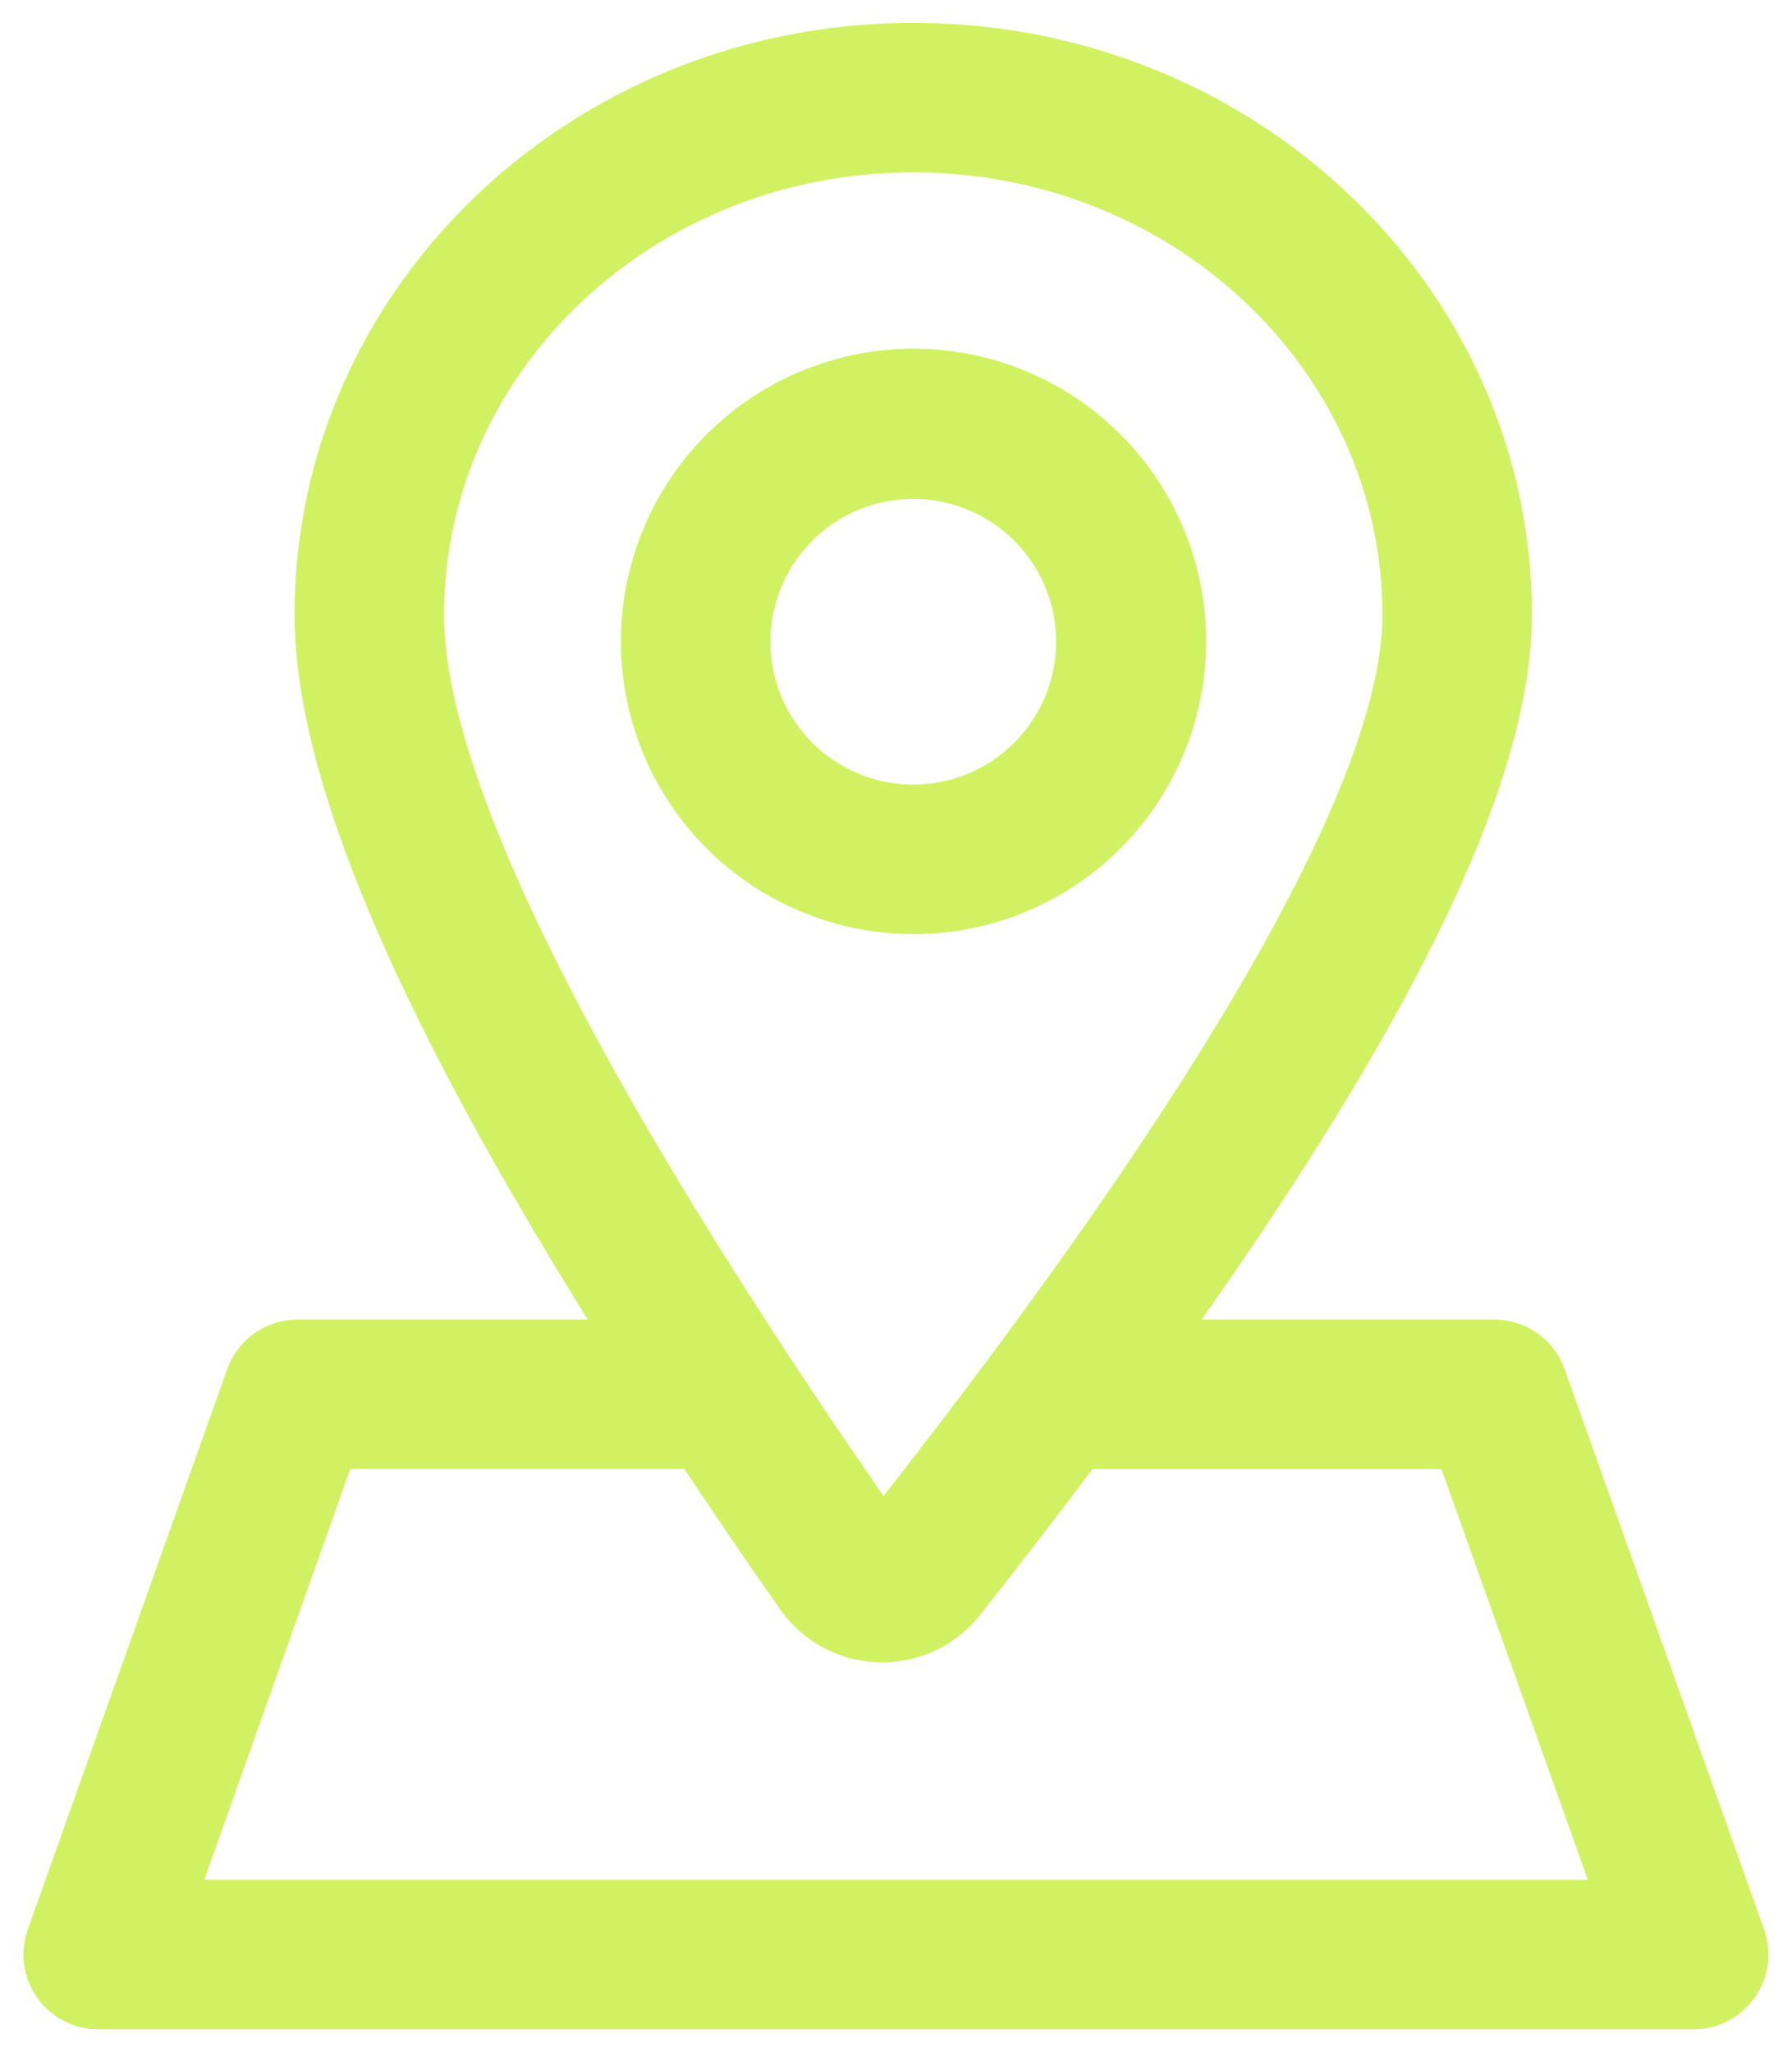 <?xml version="1.0" encoding="UTF-8"?>
<svg xmlns="http://www.w3.org/2000/svg" width="39.191" height="44.87" viewBox="0 0 39.191 44.87">
  <path id="Trail_Info" data-name="Trail Info" d="M10236.637,13673.872a1.637,1.637,0,0,1-1.541-2.186l4.361-12.248a1.636,1.636,0,0,1,1.541-1.084h6.345c-4.272-6.856-6.413-11.942-6.413-15.408,0-7.169,6.074-12.944,13.531-12.944s13.53,5.775,13.53,12.944c0,3.5-2.408,8.575-7.224,15.408h6.4a1.635,1.635,0,0,1,1.54,1.084l4.362,12.248a1.638,1.638,0,0,1-1.541,2.186Zm2.319-3.271h30.257l-3.2-8.977h-7.632c-.775,1.029-1.592,2.09-2.46,3.191a2.73,2.73,0,0,1-4.376-.131c-.737-1.054-1.431-2.072-2.09-3.064-.018,0-.034,0-.052,0h-7.254Zm5.244-27.655c0,3.476,3.2,10,9.611,19.265,7.275-9.293,10.91-15.83,10.91-19.265,0-5.323-4.575-9.675-10.261-9.675S10244.2,13637.623,10244.2,13642.946Zm3.867.586a6.4,6.4,0,1,1,6.394,6.394A6.4,6.4,0,0,1,10248.067,13643.532Zm3.271,0a3.123,3.123,0,1,0,3.123-3.122A3.125,3.125,0,0,0,10251.338,13643.532Z" transform="translate(-10234.488 -13629.502)" fill="#d0f262" stroke="rgba(0,0,0,0)" stroke-width="1"></path>
</svg>
